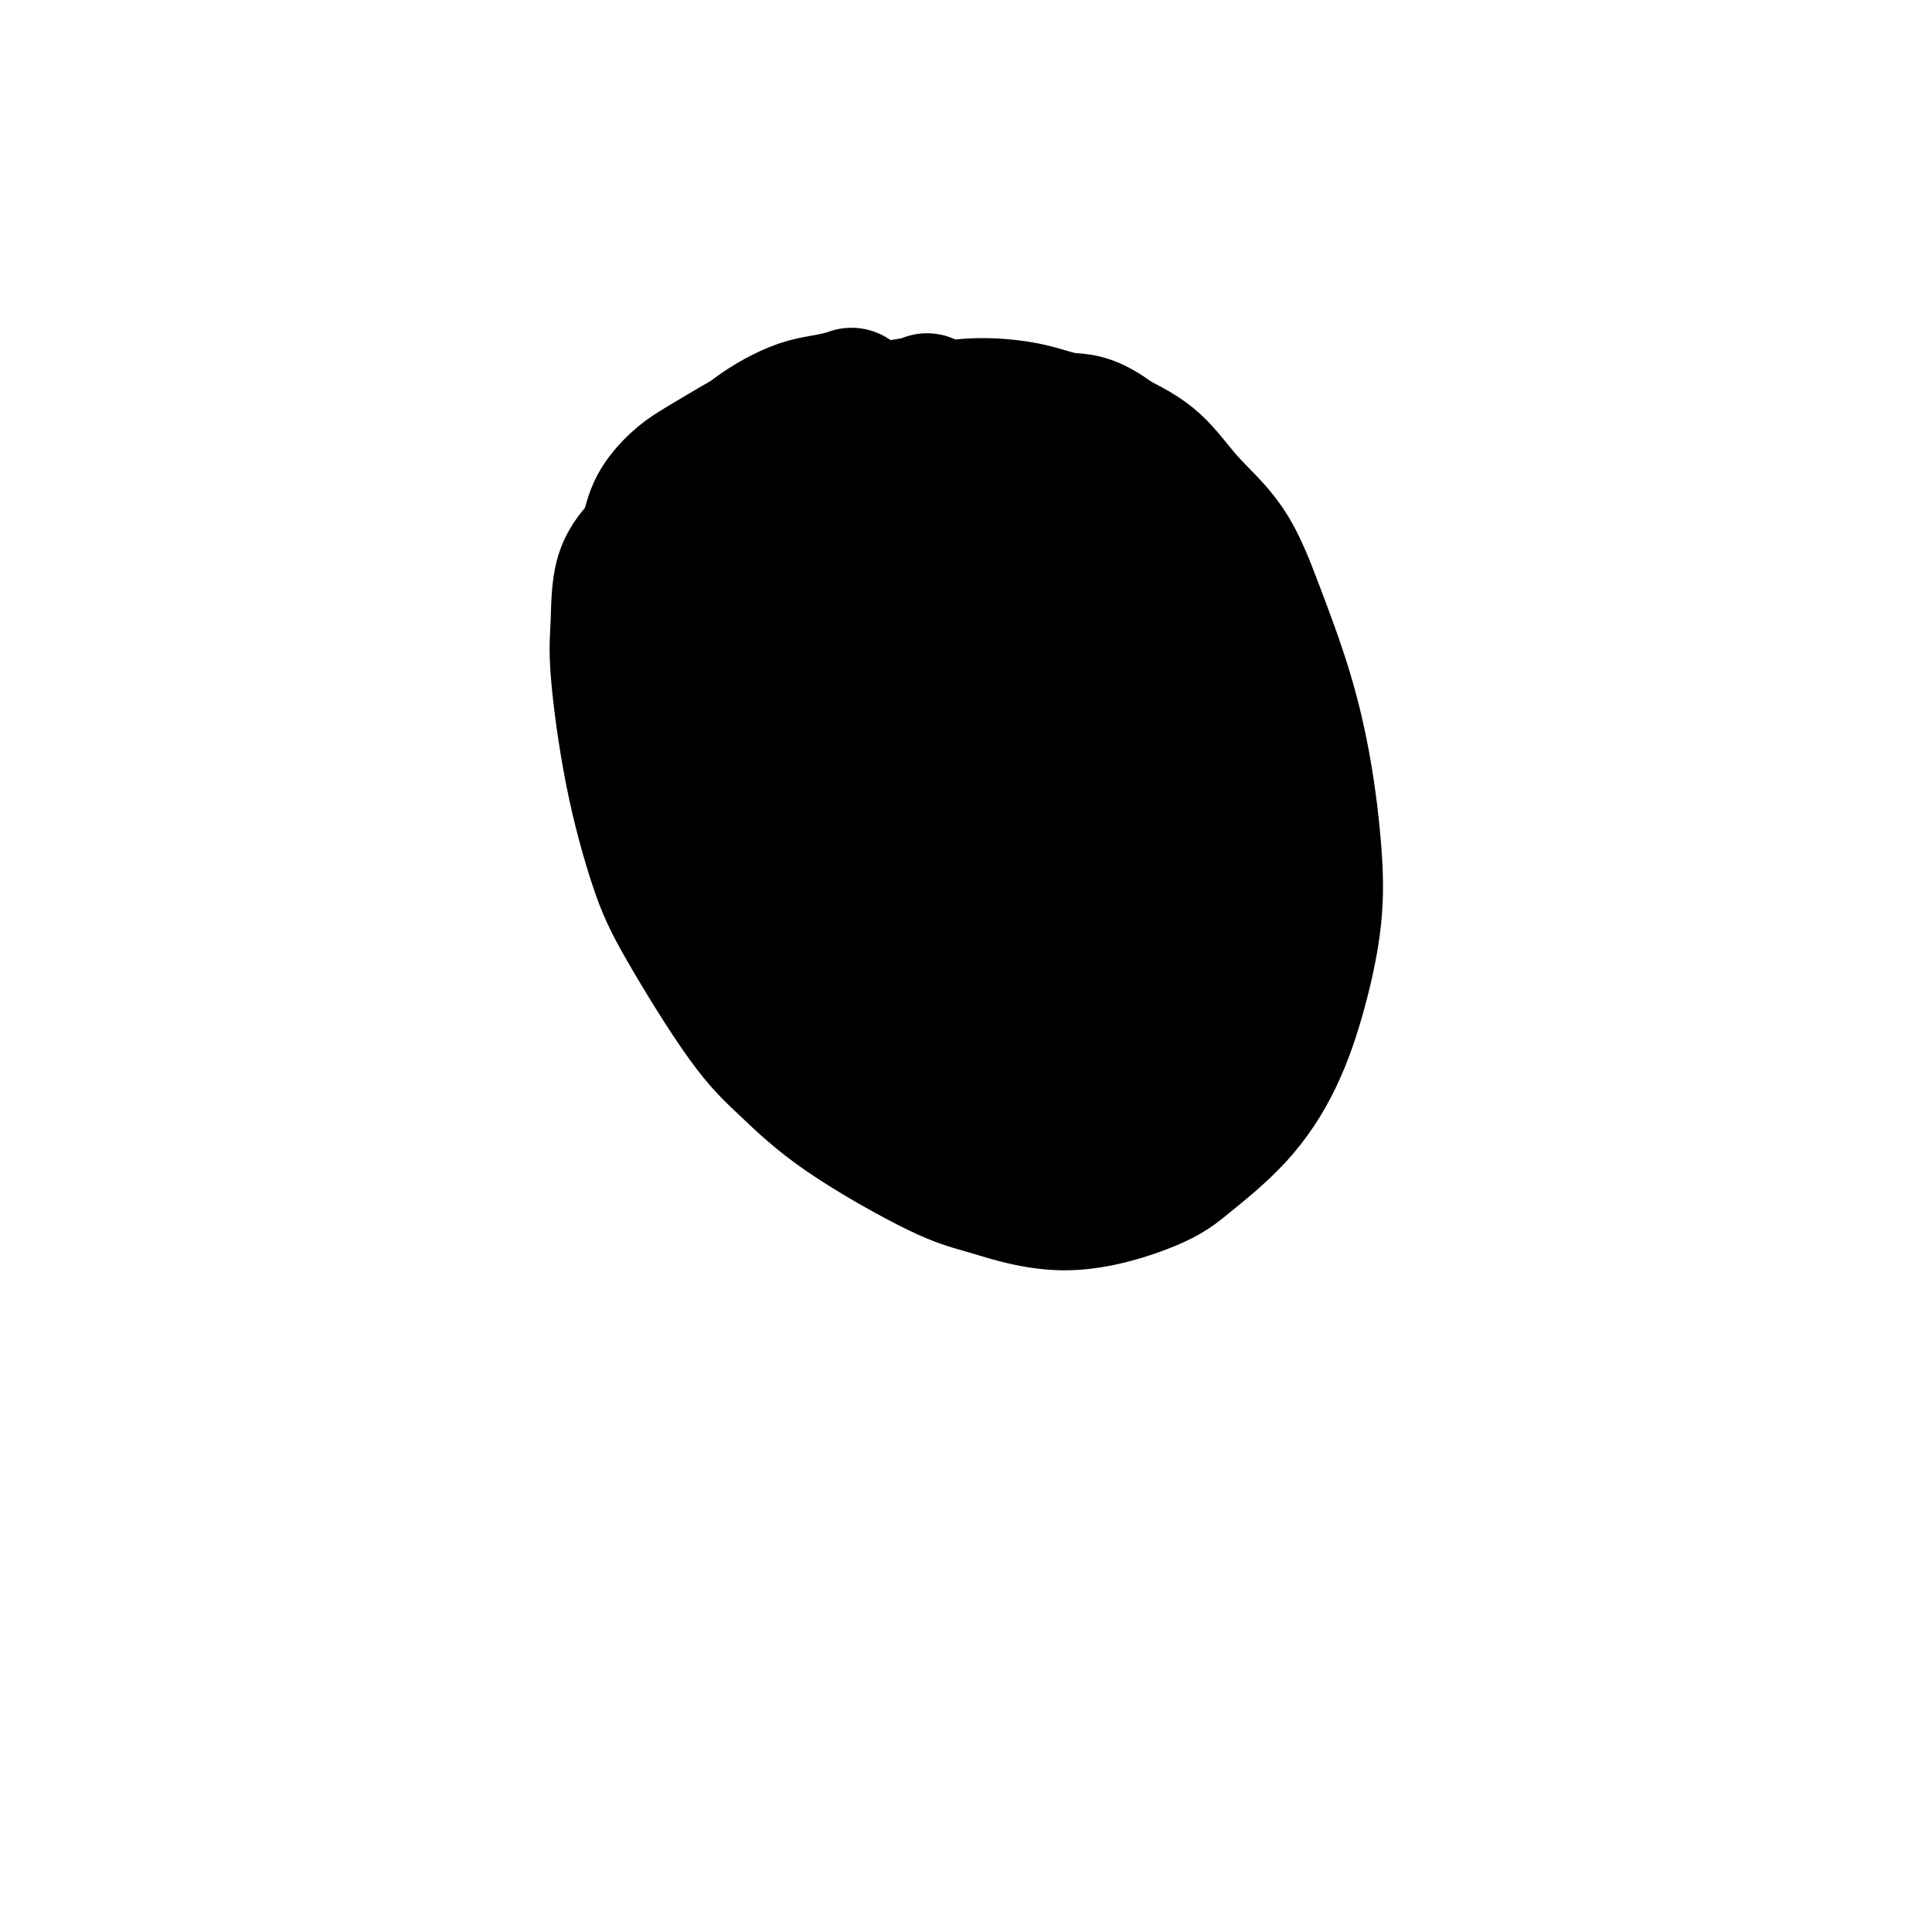 <svg viewBox='0 0 400 400' version='1.1' xmlns='http://www.w3.org/2000/svg' xmlns:xlink='http://www.w3.org/1999/xlink'><g fill='none' stroke='#000000' stroke-width='28' stroke-linecap='round' stroke-linejoin='round'><path d='M144,122c-0.160,-0.868 -0.320,-1.735 -1,-3c-0.680,-1.265 -1.881,-2.927 -3,-4c-1.119,-1.073 -2.156,-1.555 -3,-2c-0.844,-0.445 -1.496,-0.852 -2,-1c-0.504,-0.148 -0.860,-0.037 -2,1c-1.140,1.037 -3.064,3.002 -4,6c-0.936,2.998 -0.883,7.031 -1,10c-0.117,2.969 -0.403,4.876 0,10c0.403,5.124 1.496,13.465 3,21c1.504,7.535 3.418,14.263 5,19c1.582,4.737 2.830,7.482 6,13c3.170,5.518 8.261,13.808 12,19c3.739,5.192 6.125,7.287 9,10c2.875,2.713 6.239,6.046 12,10c5.761,3.954 13.918,8.529 19,11c5.082,2.471 7.087,2.837 11,4c3.913,1.163 9.732,3.122 16,3c6.268,-0.122 12.984,-2.325 17,-4c4.016,-1.675 5.332,-2.823 8,-5c2.668,-2.177 6.688,-5.383 10,-9c3.312,-3.617 5.916,-7.646 8,-12c2.084,-4.354 3.648,-9.034 5,-14c1.352,-4.966 2.491,-10.220 3,-15c0.509,-4.780 0.387,-9.087 0,-14c-0.387,-4.913 -1.039,-10.432 -2,-16c-0.961,-5.568 -2.232,-11.185 -4,-17c-1.768,-5.815 -4.035,-11.829 -6,-17c-1.965,-5.171 -3.630,-9.499 -6,-13c-2.370,-3.501 -5.446,-6.173 -8,-9c-2.554,-2.827 -4.587,-5.808 -7,-8c-2.413,-2.192 -5.207,-3.596 -8,-5'/><path d='M231,91c-5.470,-4.207 -7.645,-3.724 -10,-4c-2.355,-0.276 -4.890,-1.311 -8,-2c-3.110,-0.689 -6.795,-1.033 -10,-1c-3.205,0.033 -5.932,0.443 -9,1c-3.068,0.557 -6.479,1.261 -9,2c-2.521,0.739 -4.152,1.512 -6,2c-1.848,0.488 -3.913,0.690 -6,2c-2.087,1.310 -4.197,3.726 -6,6c-1.803,2.274 -3.298,4.405 -5,7c-1.702,2.595 -3.612,5.655 -5,9c-1.388,3.345 -2.255,6.976 -3,11c-0.745,4.024 -1.368,8.440 -1,13c0.368,4.560 1.728,9.262 3,14c1.272,4.738 2.457,9.511 4,14c1.543,4.489 3.443,8.692 6,13c2.557,4.308 5.772,8.719 9,13c3.228,4.281 6.468,8.432 10,12c3.532,3.568 7.355,6.554 11,9c3.645,2.446 7.111,4.354 11,6c3.889,1.646 8.202,3.032 12,4c3.798,0.968 7.082,1.518 10,2c2.918,0.482 5.470,0.896 8,0c2.530,-0.896 5.036,-3.103 7,-6c1.964,-2.897 3.384,-6.483 4,-9c0.616,-2.517 0.428,-3.966 0,-9c-0.428,-5.034 -1.095,-13.655 -2,-21c-0.905,-7.345 -2.049,-13.416 -3,-18c-0.951,-4.584 -1.708,-7.682 -4,-12c-2.292,-4.318 -6.117,-9.855 -10,-14c-3.883,-4.145 -7.824,-6.899 -11,-9c-3.176,-2.101 -5.588,-3.551 -8,-5'/><path d='M210,121c-6.022,-3.225 -11.578,-4.289 -15,-5c-3.422,-0.711 -4.711,-1.069 -7,-1c-2.289,0.069 -5.579,0.566 -8,3c-2.421,2.434 -3.974,6.805 -5,10c-1.026,3.195 -1.524,5.212 -2,9c-0.476,3.788 -0.928,9.346 0,16c0.928,6.654 3.237,14.405 5,20c1.763,5.595 2.980,9.034 5,13c2.020,3.966 4.843,8.459 8,12c3.157,3.541 6.650,6.129 10,8c3.350,1.871 6.558,3.025 10,3c3.442,-0.025 7.118,-1.231 10,-3c2.882,-1.769 4.972,-4.103 7,-7c2.028,-2.897 3.996,-6.359 5,-11c1.004,-4.641 1.046,-10.462 1,-17c-0.046,-6.538 -0.179,-13.792 -1,-20c-0.821,-6.208 -2.331,-11.370 -4,-16c-1.669,-4.630 -3.497,-8.729 -6,-12c-2.503,-3.271 -5.681,-5.716 -9,-7c-3.319,-1.284 -6.781,-1.408 -10,-1c-3.219,0.408 -6.196,1.348 -9,3c-2.804,1.652 -5.434,4.018 -7,8c-1.566,3.982 -2.068,9.581 -2,15c0.068,5.419 0.707,10.658 2,16c1.293,5.342 3.241,10.785 6,15c2.759,4.215 6.330,7.200 10,10c3.670,2.800 7.439,5.413 11,7c3.561,1.587 6.913,2.147 10,2c3.087,-0.147 5.908,-1.001 8,-3c2.092,-1.999 3.455,-5.143 4,-9c0.545,-3.857 0.273,-8.429 0,-13'/><path d='M237,166c0.301,-6.851 -0.946,-12.980 -3,-19c-2.054,-6.020 -4.916,-11.931 -7,-16c-2.084,-4.069 -3.389,-6.296 -6,-9c-2.611,-2.704 -6.526,-5.884 -10,-7c-3.474,-1.116 -6.507,-0.168 -9,1c-2.493,1.168 -4.447,2.557 -6,5c-1.553,2.443 -2.706,5.940 -3,11c-0.294,5.060 0.273,11.685 1,16c0.727,4.315 1.616,6.322 4,11c2.384,4.678 6.262,12.027 9,16c2.738,3.973 4.335,4.571 7,6c2.665,1.429 6.397,3.690 10,4c3.603,0.310 7.075,-1.332 9,-3c1.925,-1.668 2.302,-3.364 3,-6c0.698,-2.636 1.716,-6.213 1,-12c-0.716,-5.787 -3.168,-13.783 -5,-19c-1.832,-5.217 -3.045,-7.653 -5,-11c-1.955,-3.347 -4.652,-7.604 -7,-10c-2.348,-2.396 -4.348,-2.930 -7,-3c-2.652,-0.070 -5.955,0.325 -8,2c-2.045,1.675 -2.833,4.631 -4,8c-1.167,3.369 -2.714,7.149 -3,11c-0.286,3.851 0.688,7.771 2,11c1.312,3.229 2.963,5.768 5,8c2.037,2.232 4.459,4.157 7,5c2.541,0.843 5.199,0.605 8,0c2.801,-0.605 5.745,-1.576 8,-3c2.255,-1.424 3.821,-3.299 5,-6c1.179,-2.701 1.971,-6.227 2,-10c0.029,-3.773 -0.706,-7.792 -2,-12c-1.294,-4.208 -3.147,-8.604 -5,-13'/><path d='M228,122c-2.142,-5.746 -3.998,-7.612 -6,-9c-2.002,-1.388 -4.149,-2.300 -6,-2c-1.851,0.300 -3.405,1.812 -5,4c-1.595,2.188 -3.232,5.052 -4,8c-0.768,2.948 -0.667,5.978 0,9c0.667,3.022 1.901,6.034 3,9c1.099,2.966 2.062,5.884 4,8c1.938,2.116 4.850,3.428 7,4c2.150,0.572 3.536,0.404 5,0c1.464,-0.404 3.004,-1.043 4,-3c0.996,-1.957 1.449,-5.233 1,-9c-0.449,-3.767 -1.799,-8.025 -3,-12c-1.201,-3.975 -2.252,-7.668 -4,-11c-1.748,-3.332 -4.191,-6.302 -6,-8c-1.809,-1.698 -2.983,-2.125 -5,-2c-2.017,0.125 -4.876,0.803 -7,2c-2.124,1.197 -3.514,2.914 -5,5c-1.486,2.086 -3.067,4.542 -4,7c-0.933,2.458 -1.219,4.916 -1,7c0.219,2.084 0.944,3.792 2,6c1.056,2.208 2.445,4.917 3,6c0.555,1.083 0.278,0.542 0,0'/><path d='M175,104c0.004,0.324 0.007,0.647 -2,1c-2.007,0.353 -6.026,0.735 -9,2c-2.974,1.265 -4.904,3.413 -7,6c-2.096,2.587 -4.358,5.612 -6,8c-1.642,2.388 -2.665,4.140 -3,6c-0.335,1.860 0.017,3.828 0,5c-0.017,1.172 -0.404,1.548 0,2c0.404,0.452 1.600,0.979 2,1c0.400,0.021 0.004,-0.463 0,-1c-0.004,-0.537 0.384,-1.125 1,-3c0.616,-1.875 1.461,-5.036 2,-8c0.539,-2.964 0.771,-5.731 1,-8c0.229,-2.269 0.455,-4.041 1,-6c0.545,-1.959 1.408,-4.104 3,-6c1.592,-1.896 3.914,-3.544 6,-5c2.086,-1.456 3.936,-2.721 6,-4c2.064,-1.279 4.341,-2.573 7,-4c2.659,-1.427 5.702,-2.986 8,-4c2.298,-1.014 3.853,-1.482 5,-2c1.147,-0.518 1.886,-1.087 2,-1c0.114,0.087 -0.398,0.830 -1,1c-0.602,0.170 -1.296,-0.233 -3,0c-1.704,0.233 -4.420,1.103 -7,2c-2.580,0.897 -5.026,1.821 -8,3c-2.974,1.179 -6.478,2.613 -9,4c-2.522,1.387 -4.063,2.727 -6,4c-1.937,1.273 -4.270,2.479 -6,4c-1.730,1.521 -2.855,3.356 -4,5c-1.145,1.644 -2.308,3.096 -3,5c-0.692,1.904 -0.912,4.258 -1,6c-0.088,1.742 -0.044,2.871 0,4'/><path d='M144,121c-0.151,2.168 -0.029,2.589 0,3c0.029,0.411 -0.034,0.812 0,1c0.034,0.188 0.166,0.163 0,0c-0.166,-0.163 -0.629,-0.465 -1,-1c-0.371,-0.535 -0.648,-1.302 -1,-2c-0.352,-0.698 -0.778,-1.328 -1,-3c-0.222,-1.672 -0.241,-4.386 0,-6c0.241,-1.614 0.741,-2.129 1,-3c0.259,-0.871 0.277,-2.099 1,-4c0.723,-1.901 2.152,-4.477 3,-6c0.848,-1.523 1.114,-1.994 2,-3c0.886,-1.006 2.392,-2.545 4,-4c1.608,-1.455 3.318,-2.824 5,-4c1.682,-1.176 3.337,-2.158 5,-3c1.663,-0.842 3.335,-1.544 5,-2c1.665,-0.456 3.323,-0.666 5,-1c1.677,-0.334 3.375,-0.792 4,-1c0.625,-0.208 0.179,-0.167 0,0c-0.179,0.167 -0.091,0.460 -1,1c-0.909,0.540 -2.816,1.327 -5,2c-2.184,0.673 -4.645,1.231 -7,2c-2.355,0.769 -4.602,1.747 -7,3c-2.398,1.253 -4.945,2.780 -7,4c-2.055,1.220 -3.616,2.134 -5,3c-1.384,0.866 -2.591,1.685 -4,3c-1.409,1.315 -3.020,3.125 -4,5c-0.980,1.875 -1.329,3.815 -2,6c-0.671,2.185 -1.664,4.617 -2,7c-0.336,2.383 -0.013,4.719 0,7c0.013,2.281 -0.282,4.509 0,7c0.282,2.491 1.141,5.246 2,8'/><path d='M134,140c0.554,5.021 0.940,6.573 2,9c1.060,2.427 2.793,5.728 4,9c1.207,3.272 1.887,6.514 3,10c1.113,3.486 2.658,7.217 4,11c1.342,3.783 2.479,7.617 4,11c1.521,3.383 3.425,6.313 5,9c1.575,2.687 2.821,5.129 4,7c1.179,1.871 2.291,3.170 3,4c0.709,0.830 1.015,1.190 1,1c-0.015,-0.190 -0.350,-0.931 -1,-3c-0.650,-2.069 -1.616,-5.467 -2,-8c-0.384,-2.533 -0.187,-4.202 -1,-8c-0.813,-3.798 -2.637,-9.726 -4,-15c-1.363,-5.274 -2.264,-9.895 -3,-13c-0.736,-3.105 -1.308,-4.694 -2,-8c-0.692,-3.306 -1.504,-8.327 -2,-11c-0.496,-2.673 -0.676,-2.996 -1,-4c-0.324,-1.004 -0.791,-2.690 -1,-3c-0.209,-0.310 -0.159,0.756 0,2c0.159,1.244 0.428,2.668 1,6c0.572,3.332 1.445,8.574 3,14c1.555,5.426 3.790,11.035 6,16c2.210,4.965 4.394,9.284 7,13c2.606,3.716 5.632,6.827 8,9c2.368,2.173 4.078,3.407 6,4c1.922,0.593 4.058,0.544 6,0c1.942,-0.544 3.692,-1.582 5,-4c1.308,-2.418 2.175,-6.215 3,-10c0.825,-3.785 1.607,-7.557 2,-12c0.393,-4.443 0.398,-9.555 0,-14c-0.398,-4.445 -1.199,-8.222 -2,-12'/><path d='M192,150c-0.628,-7.962 -2.198,-8.866 -4,-11c-1.802,-2.134 -3.836,-5.498 -6,-8c-2.164,-2.502 -4.459,-4.140 -7,-5c-2.541,-0.860 -5.330,-0.940 -8,-1c-2.670,-0.060 -5.221,-0.099 -7,1c-1.779,1.099 -2.786,3.335 -4,6c-1.214,2.665 -2.636,5.757 -3,10c-0.364,4.243 0.330,9.635 1,15c0.670,5.365 1.315,10.704 3,16c1.685,5.296 4.409,10.551 7,15c2.591,4.449 5.050,8.094 8,11c2.950,2.906 6.390,5.074 10,7c3.610,1.926 7.389,3.609 11,4c3.611,0.391 7.053,-0.510 10,-2c2.947,-1.490 5.398,-3.569 8,-7c2.602,-3.431 5.356,-8.215 7,-13c1.644,-4.785 2.177,-9.573 3,-15c0.823,-5.427 1.937,-11.494 2,-17c0.063,-5.506 -0.924,-10.453 -2,-15c-1.076,-4.547 -2.241,-8.695 -4,-12c-1.759,-3.305 -4.112,-5.766 -7,-8c-2.888,-2.234 -6.309,-4.239 -10,-6c-3.691,-1.761 -7.651,-3.277 -11,-4c-3.349,-0.723 -6.089,-0.653 -9,0c-2.911,0.653 -5.995,1.888 -8,3c-2.005,1.112 -2.932,2.100 -4,5c-1.068,2.900 -2.278,7.711 -2,12c0.278,4.289 2.044,8.057 3,11c0.956,2.943 1.104,5.062 4,8c2.896,2.938 8.542,6.697 13,9c4.458,2.303 7.729,3.152 11,4'/><path d='M197,163c4.731,2.377 4.559,1.820 7,1c2.441,-0.820 7.496,-1.902 10,-3c2.504,-1.098 2.458,-2.211 3,-4c0.542,-1.789 1.671,-4.254 1,-9c-0.671,-4.746 -3.143,-11.773 -4,-15c-0.857,-3.227 -0.099,-2.653 -1,-4c-0.901,-1.347 -3.462,-4.616 -5,-6c-1.538,-1.384 -2.055,-0.882 -3,-1c-0.945,-0.118 -2.320,-0.855 -3,-1c-0.680,-0.145 -0.667,0.301 0,2c0.667,1.699 1.987,4.650 3,6c1.013,1.350 1.718,1.100 2,1c0.282,-0.100 0.141,-0.050 0,0'/><path d='M236,145c-0.678,-1.614 -1.357,-3.227 -2,-6c-0.643,-2.773 -1.251,-6.705 -2,-10c-0.749,-3.295 -1.638,-5.953 -2,-8c-0.362,-2.047 -0.197,-3.483 0,-4c0.197,-0.517 0.427,-0.115 1,0c0.573,0.115 1.488,-0.058 3,2c1.512,2.058 3.619,6.347 5,9c1.381,2.653 2.035,3.668 3,6c0.965,2.332 2.242,5.979 3,8c0.758,2.021 0.997,2.417 1,3c0.003,0.583 -0.229,1.355 -1,1c-0.771,-0.355 -2.080,-1.836 -3,-3c-0.920,-1.164 -1.452,-2.011 -2,-4c-0.548,-1.989 -1.113,-5.119 -2,-9c-0.887,-3.881 -2.095,-8.513 -3,-11c-0.905,-2.487 -1.507,-2.829 -2,-4c-0.493,-1.171 -0.875,-3.169 -1,-4c-0.125,-0.831 0.008,-0.493 0,0c-0.008,0.493 -0.159,1.140 0,2c0.159,0.860 0.626,1.931 1,3c0.374,1.069 0.653,2.135 1,3c0.347,0.865 0.761,1.527 1,2c0.239,0.473 0.302,0.756 0,1c-0.302,0.244 -0.971,0.450 -2,0c-1.029,-0.450 -2.420,-1.556 -4,-3c-1.580,-1.444 -3.349,-3.227 -5,-5c-1.651,-1.773 -3.186,-3.536 -5,-5c-1.814,-1.464 -3.909,-2.630 -6,-4c-2.091,-1.370 -4.178,-2.946 -6,-4c-1.822,-1.054 -3.378,-1.587 -5,-2c-1.622,-0.413 -3.311,-0.707 -5,-1'/><path d='M197,98c-2.480,-0.280 -3.681,0.518 -5,1c-1.319,0.482 -2.757,0.646 -4,1c-1.243,0.354 -2.291,0.897 -3,2c-0.709,1.103 -1.080,2.765 -1,5c0.080,2.235 0.609,5.042 1,8c0.391,2.958 0.644,6.066 1,8c0.356,1.934 0.816,2.696 1,3c0.184,0.304 0.092,0.152 0,0'/></g>
</svg>
